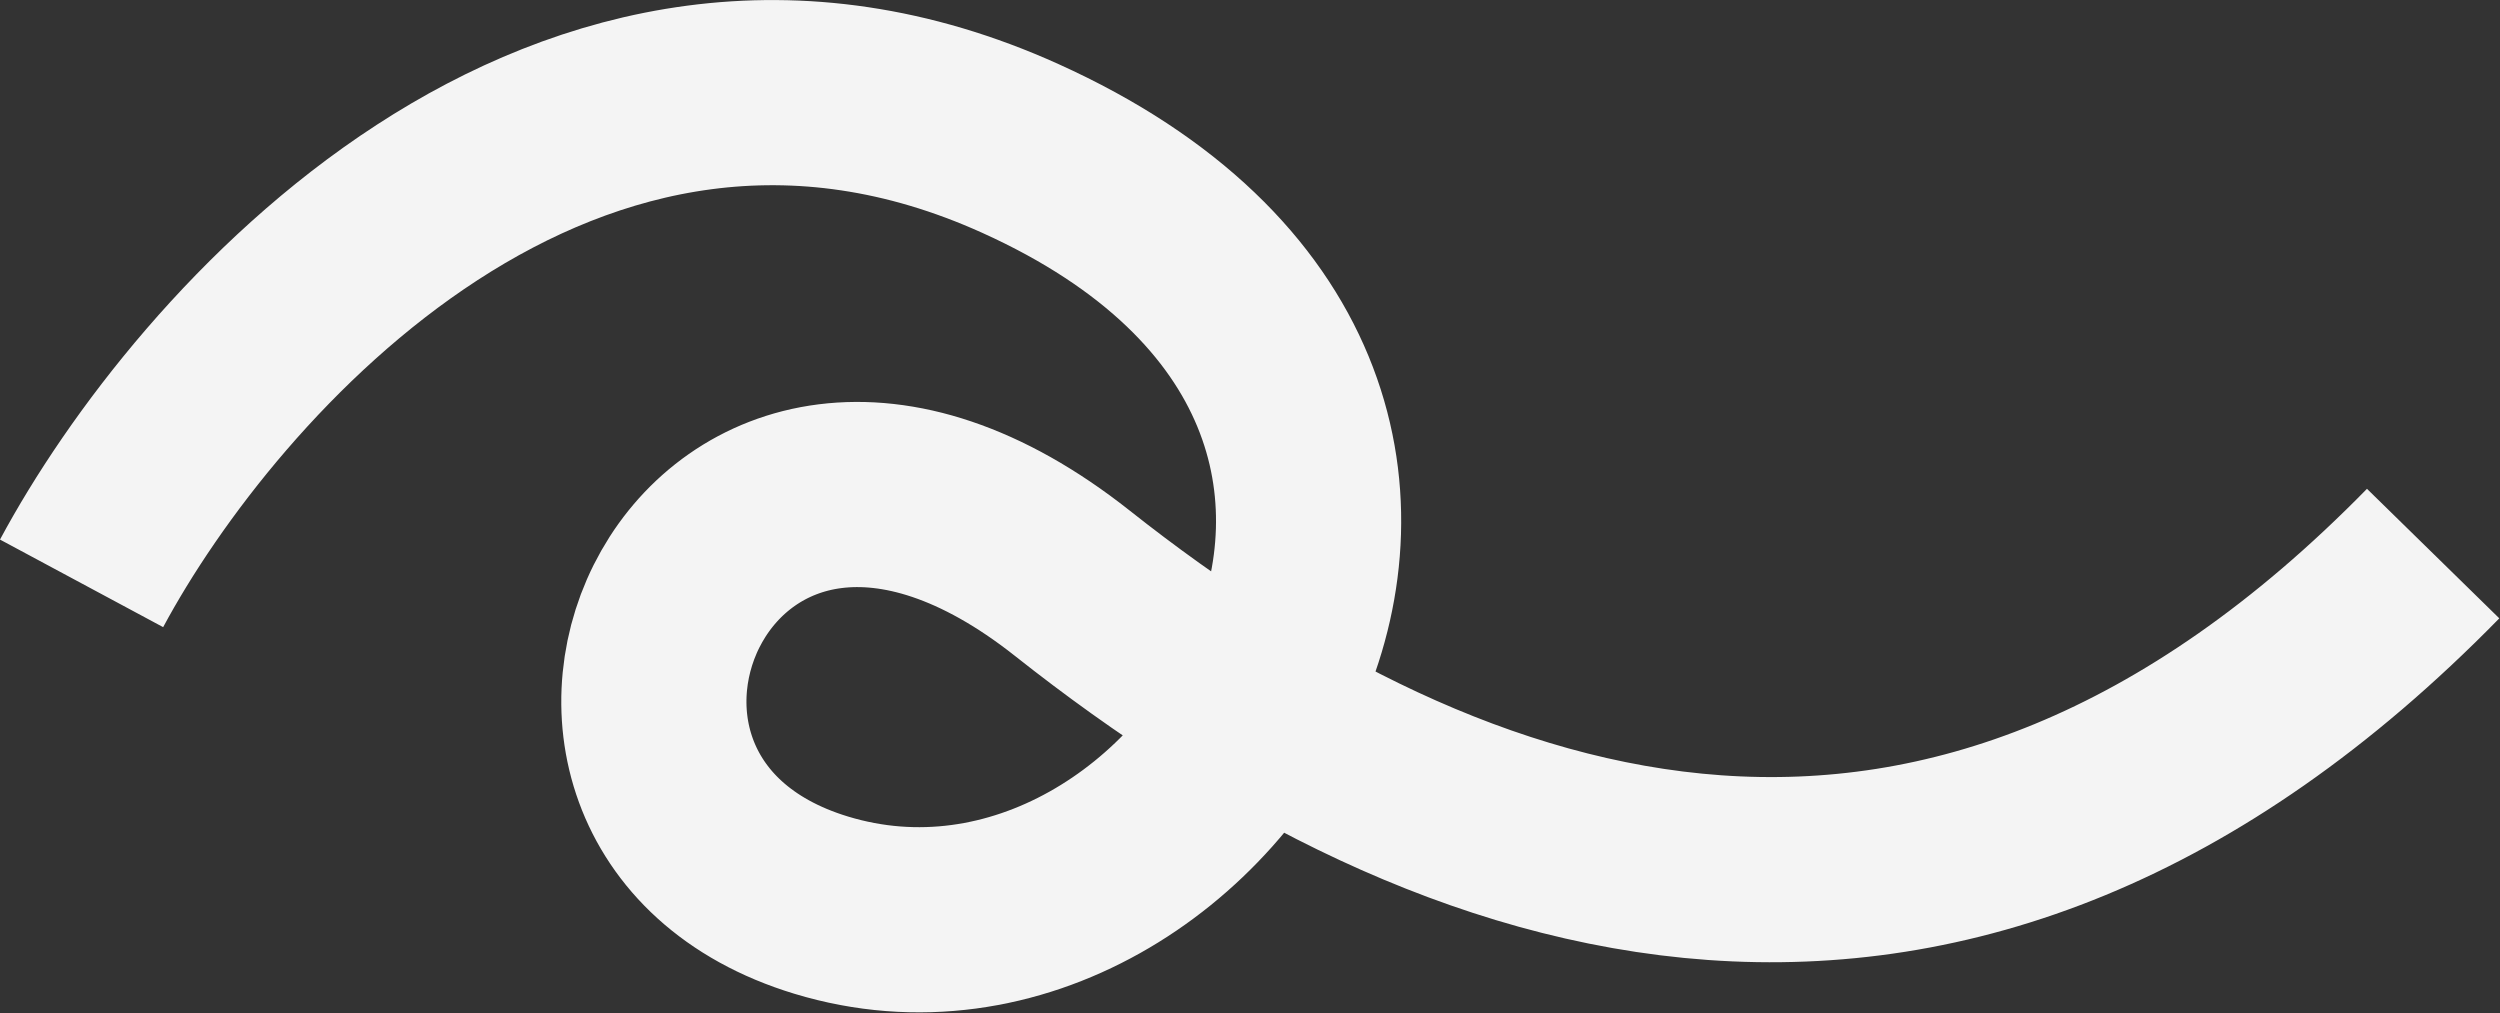 <?xml version="1.0" encoding="UTF-8"?> <svg xmlns="http://www.w3.org/2000/svg" width="960" height="389" viewBox="0 0 960 389" fill="none"><rect x="0" y="0" width="960" height="389" fill="#333333" stroke="none"/><path d="M31.326 224.01C78.826 135.51 217.426 -21.79 391.826 57.01C609.826 155.51 463.326 392.573 315.326 347.573C185.432 308.078 270.326 112.073 411.826 224.01C558.918 340.371 748.326 402.572 934.326 212.573" stroke="#F4F4F4" stroke-width="71.105"></path></svg> 